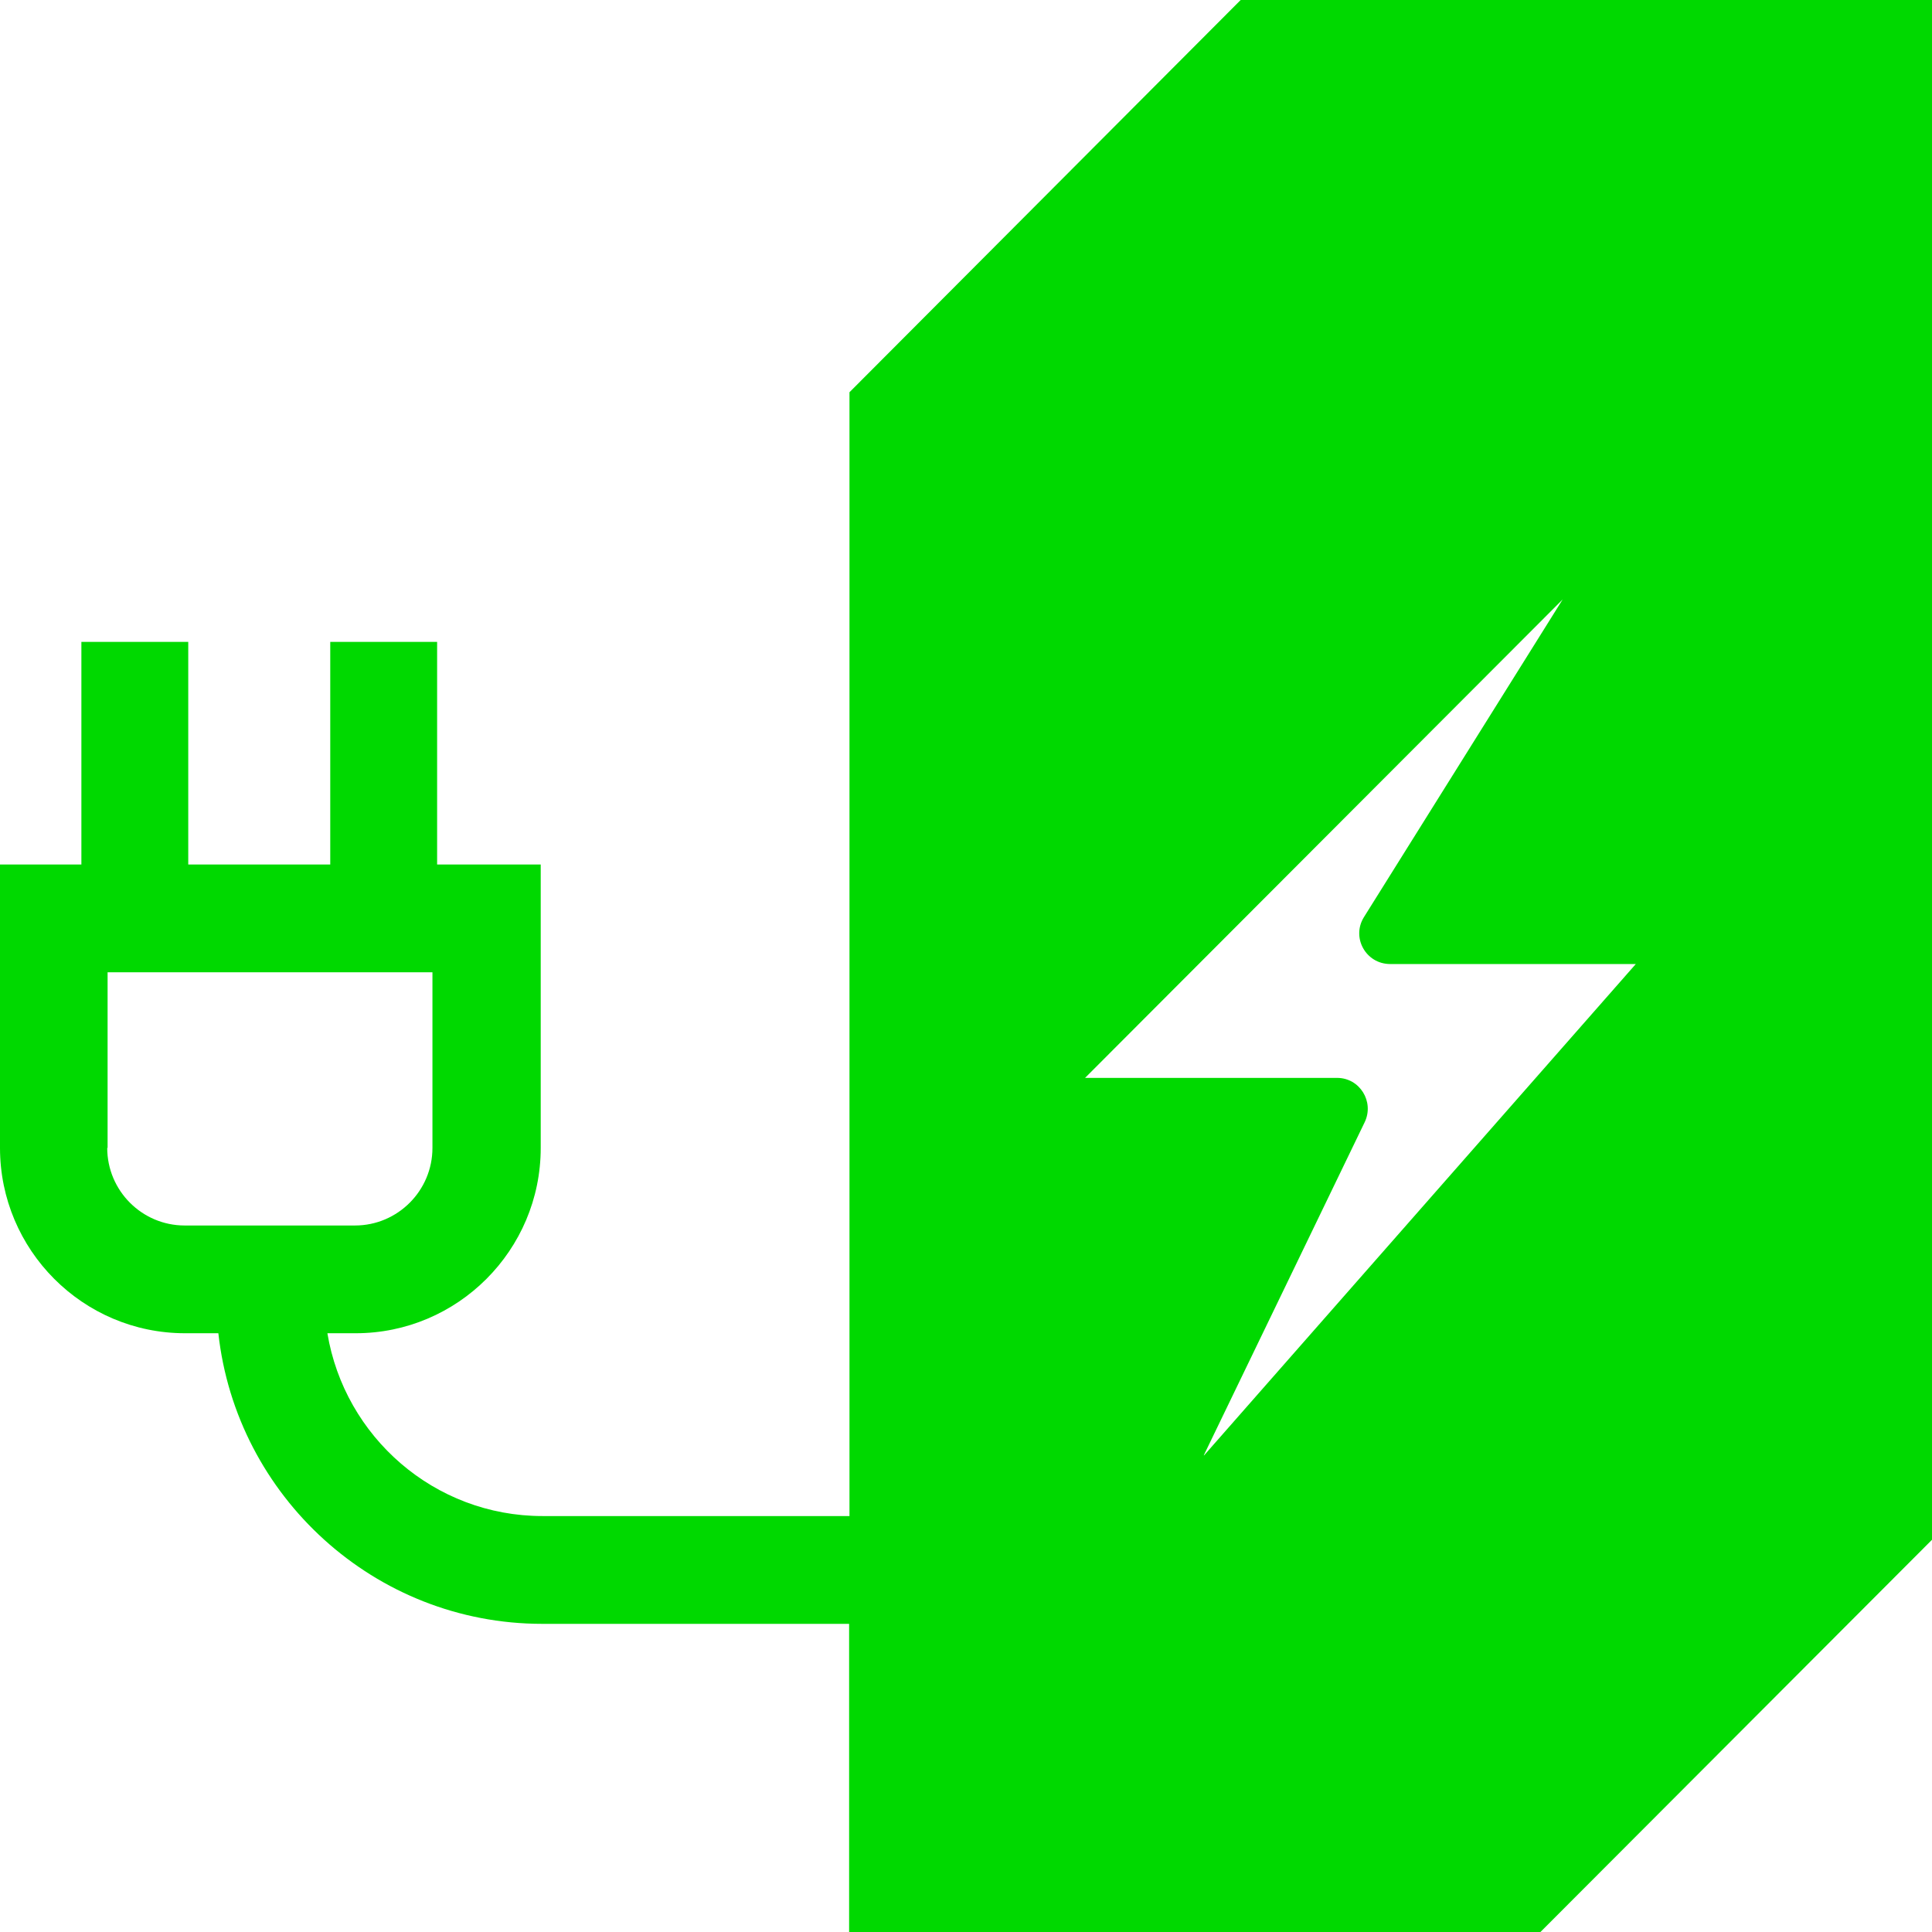 <svg width="48" height="48" viewBox="0 0 48 48" fill="none" xmlns="http://www.w3.org/2000/svg">
<path id="Vector" d="M30.824 0L21.105 9.745V37.666H13.479C10.788 37.666 8.561 35.694 8.134 33.124H8.837C11.367 33.124 13.434 31.063 13.434 28.52V21.479H10.86V15.947H8.205V21.479H4.677V15.947H2.022V21.479H0V28.52C0 31.054 2.058 33.124 4.597 33.124H5.425C5.871 37.176 9.31 40.344 13.47 40.344H21.096V48H38.272L48 38.255V0H30.824ZM2.673 28.52V24.156H10.744V28.52C10.744 29.582 9.88 30.447 8.82 30.447H4.588C3.528 30.447 2.664 29.582 2.664 28.52H2.673ZM29.907 36.158L33.907 27.877C34.147 27.369 33.782 26.78 33.221 26.78H26.958L38.824 14.893L33.889 22.782C33.568 23.291 33.933 23.951 34.539 23.951H40.641L29.915 36.158H29.907Z" fill="#00D900"/>
</svg>
